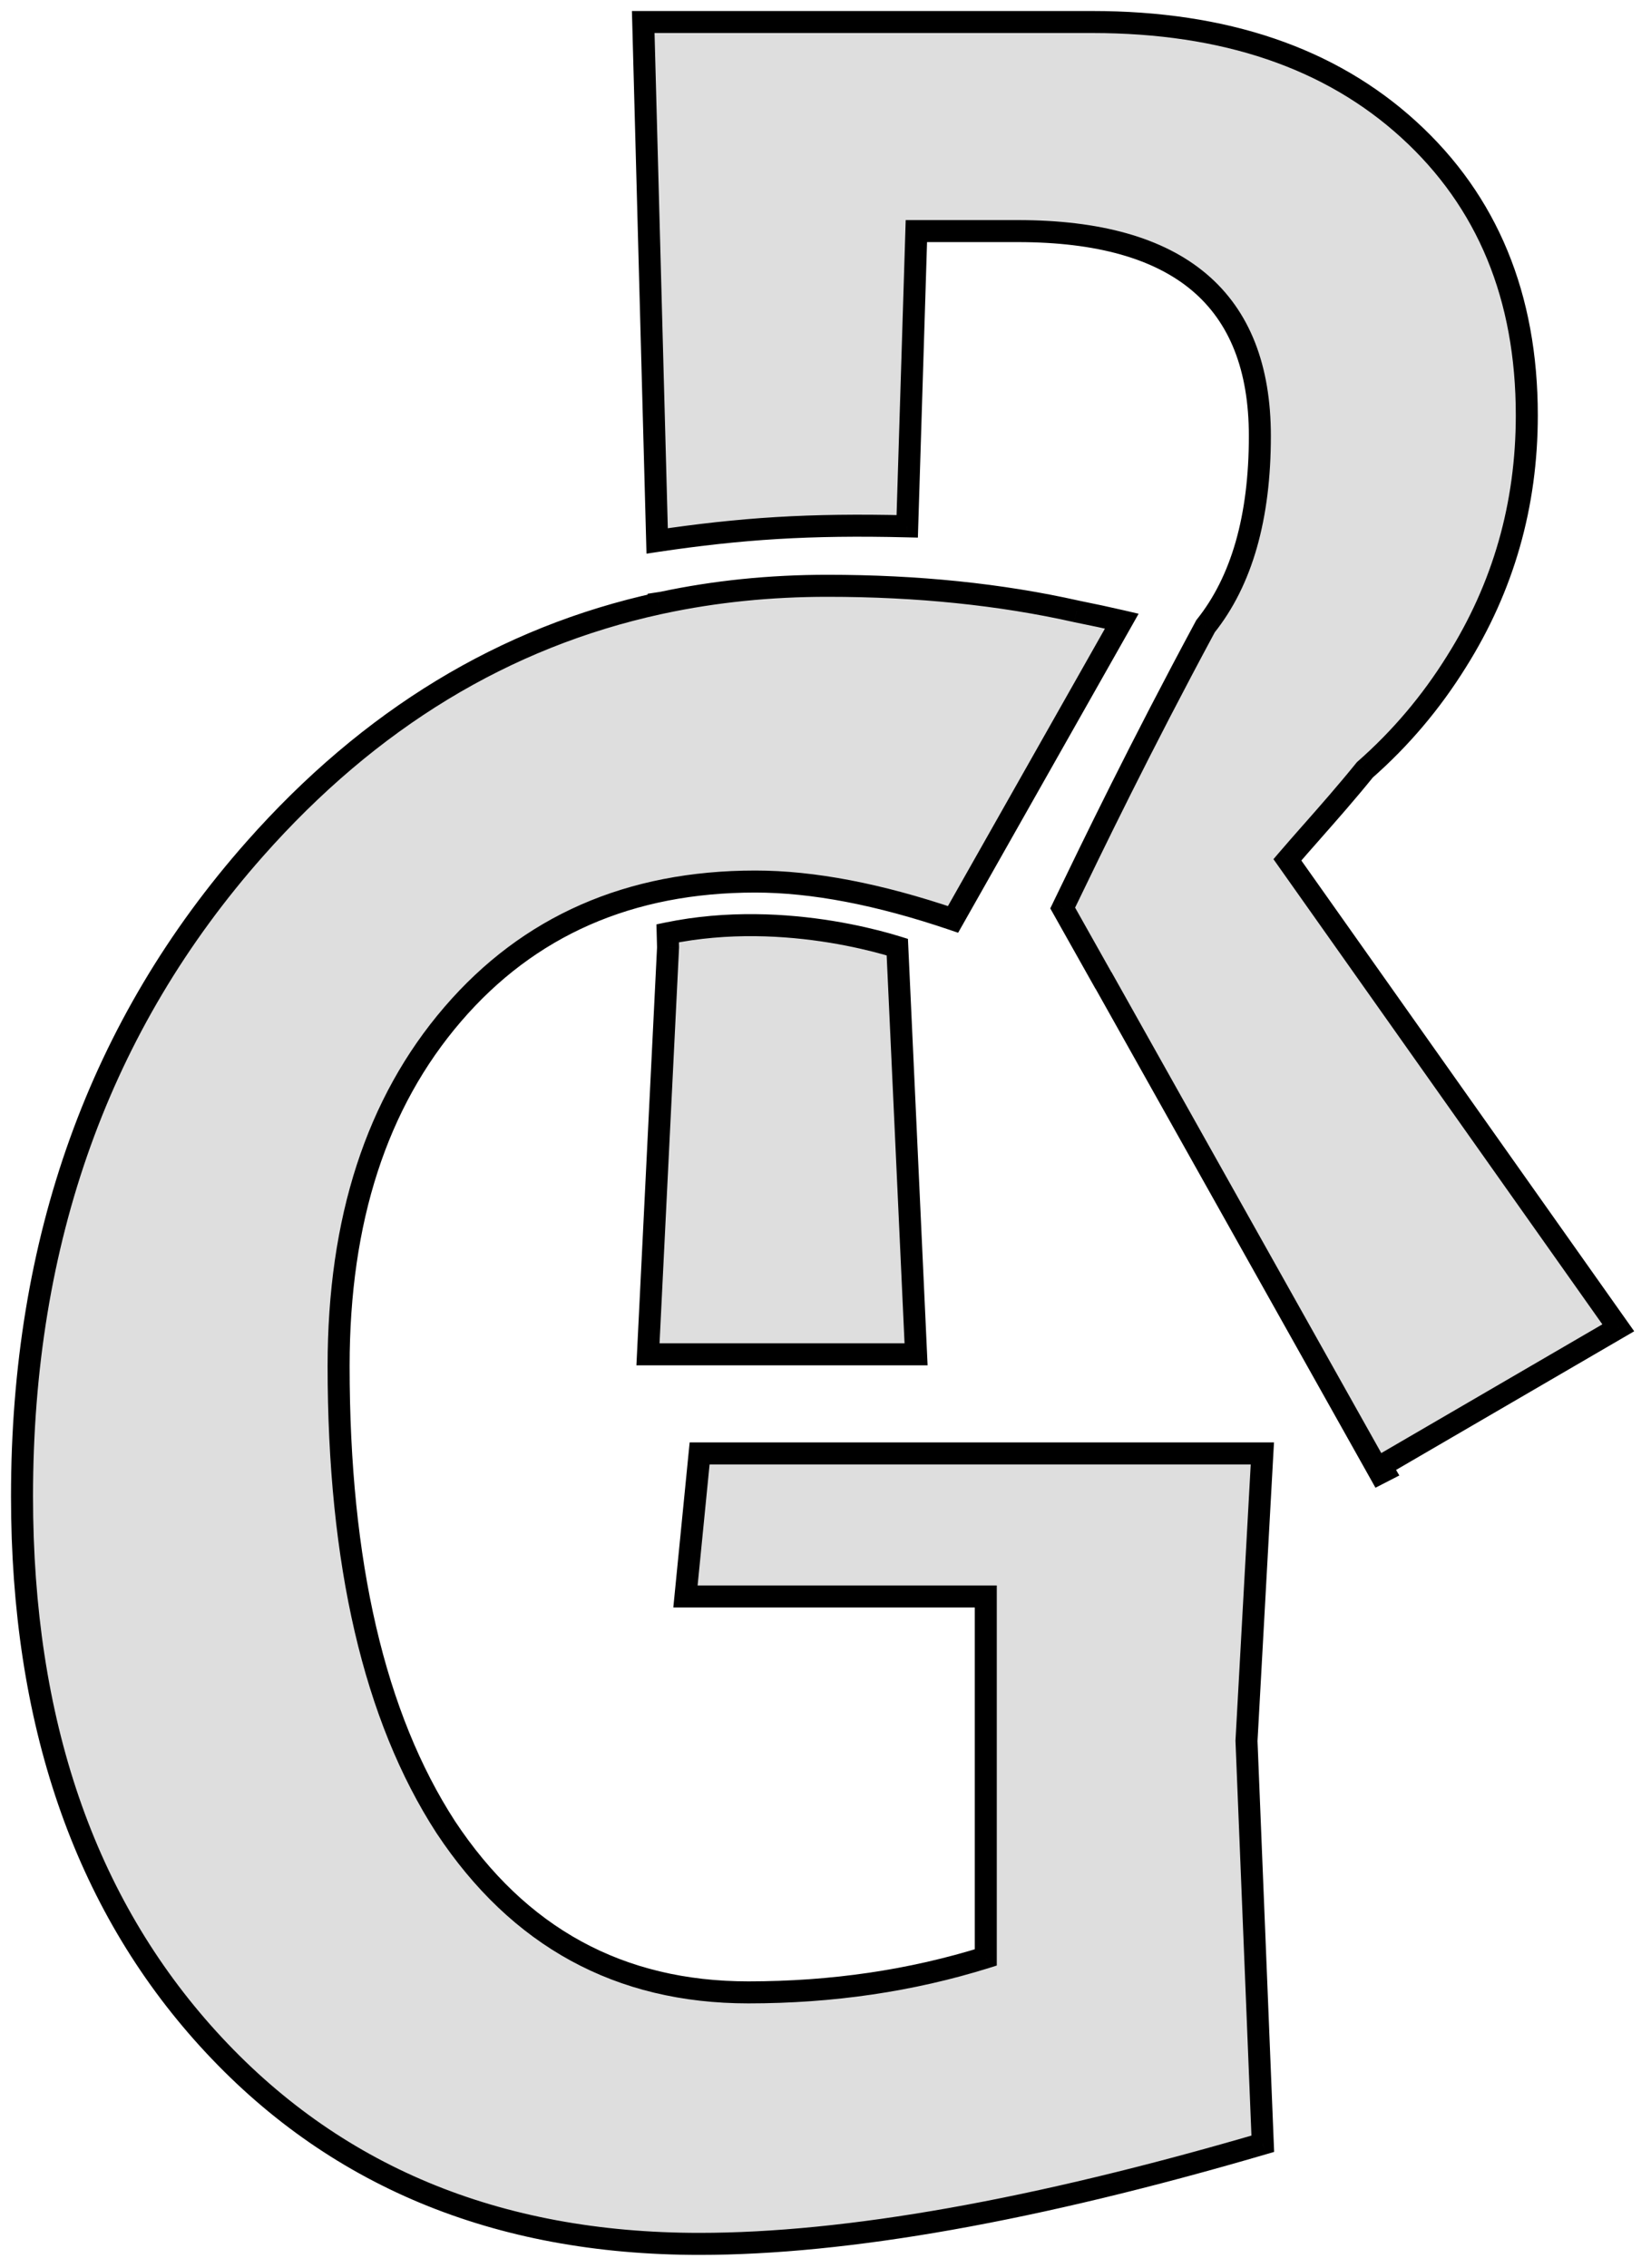 <svg width="75" height="103" viewBox="0 0 75 103" fill="none" xmlns="http://www.w3.org/2000/svg">
<path fill-rule="evenodd" clip-rule="evenodd" d="M50.123 44.52L48.275 41.233L48.294 41.194C49.662 38.359 51.766 34.003 54.766 28.434C56.41 26.378 57.232 23.5 57.232 19.8C57.232 13.596 53.566 10.494 46.234 10.494H41.628L41.213 23.901C36.755 23.79 33.649 24 29.853 24.564L29.22 1H49.618C55.634 1 60.428 2.629 64 5.888C67.572 9.147 69.358 13.47 69.358 18.86C69.358 22.933 68.292 26.662 66.162 30.046C65.009 31.896 63.623 33.533 62.004 34.956C61.171 35.984 60.348 36.917 59.592 37.775L59.591 37.775C59.202 38.217 58.829 38.639 58.482 39.045L73.513 60.296L62.736 66.569L62.869 66.798L62.684 66.893L50.131 44.523L50.123 44.52ZM34.311 40.031C36.924 40.031 39.918 40.604 43.294 41.75L50.96 28.206C50.319 28.057 49.633 27.91 48.905 27.764C45.45 26.989 41.678 26.601 37.59 26.601C34.982 26.601 32.478 26.857 30.079 27.368L29.928 27.391L29.929 27.4C22.92 28.928 16.802 32.645 11.575 38.551C4.525 46.517 1 56.317 1 67.949C1 78.172 3.82 86.385 9.46 92.589C15.1 98.793 22.538 101.895 31.773 101.895C38.471 101.895 47.001 100.379 57.365 97.348L56.624 79.053L57.345 66H31.782L31.139 72.496H44.781V88.888C41.397 89.945 37.801 90.474 33.994 90.474C28.142 90.474 23.56 87.971 20.247 82.966C17.003 77.96 15.382 70.981 15.382 62.027C15.382 55.4 17.109 50.078 20.564 46.059C24.018 42.041 28.601 40.031 34.311 40.031ZM29.435 61.5L30.348 43.017L30.331 42.381C33.065 41.816 35.725 41.983 37.752 42.313C38.815 42.486 39.693 42.702 40.302 42.873C40.479 42.922 40.632 42.968 40.761 43.008L41.615 61.5H29.435Z" fill="#DEDEDE"/>
<path d="M48.275 41.233L47.825 41.015L47.711 41.251L47.839 41.478L48.275 41.233ZM50.123 44.52L49.688 44.765L49.761 44.895L49.894 44.964L50.123 44.52ZM48.294 41.194L48.744 41.411L48.744 41.411L48.294 41.194ZM54.766 28.434L54.375 28.122L54.347 28.157L54.325 28.197L54.766 28.434ZM41.628 10.494V9.994H41.143L41.128 10.478L41.628 10.494ZM41.213 23.901L41.2 24.401L41.697 24.413L41.712 23.917L41.213 23.901ZM29.853 24.564L29.353 24.577L29.368 25.142L29.926 25.058L29.853 24.564ZM29.22 1V0.5H28.706L28.72 1.013L29.22 1ZM64 5.888L63.663 6.257L63.663 6.257L64 5.888ZM66.162 30.046L65.738 29.779L65.737 29.781L66.162 30.046ZM62.004 34.956L61.674 34.58L61.642 34.608L61.615 34.641L62.004 34.956ZM59.592 37.775L59.217 37.444L59.213 37.449L59.592 37.775ZM59.591 37.775L59.967 38.106L59.97 38.101L59.591 37.775ZM58.482 39.045L58.102 38.719L57.849 39.015L58.074 39.333L58.482 39.045ZM73.513 60.296L73.765 60.728L74.237 60.453L73.921 60.007L73.513 60.296ZM62.736 66.569L62.485 66.137L62.053 66.389L62.304 66.821L62.736 66.569ZM62.869 66.798L63.097 67.243L63.567 67.002L63.301 66.546L62.869 66.798ZM62.684 66.893L62.248 67.138L62.483 67.558L62.912 67.338L62.684 66.893ZM50.131 44.523L50.567 44.279L50.494 44.148L50.361 44.079L50.131 44.523ZM43.294 41.75L43.133 42.223L43.525 42.356L43.729 41.996L43.294 41.75ZM50.96 28.206L51.395 28.452L51.724 27.87L51.073 27.719L50.96 28.206ZM48.905 27.764L48.795 28.252L48.807 28.255L48.905 27.764ZM30.079 27.368L30.154 27.862L30.169 27.86L30.183 27.857L30.079 27.368ZM29.928 27.391L29.854 26.896L29.417 26.963L29.429 27.404L29.928 27.391ZM29.929 27.4L30.035 27.889L30.44 27.801L30.429 27.387L29.929 27.4ZM11.575 38.551L11.949 38.882L11.575 38.551ZM9.46 92.589L9.09 92.925L9.46 92.589ZM57.365 97.348L57.505 97.828L57.88 97.718L57.864 97.328L57.365 97.348ZM56.624 79.053L56.125 79.025L56.124 79.049L56.125 79.073L56.624 79.053ZM57.345 66L57.844 66.028L57.874 65.5H57.345V66ZM31.782 66V65.5H31.329L31.284 65.951L31.782 66ZM31.139 72.496L30.641 72.447L30.587 72.996H31.139V72.496ZM44.781 72.496H45.281V71.996H44.781V72.496ZM44.781 88.888L44.93 89.365L45.281 89.255V88.888H44.781ZM20.247 82.966L19.827 83.238L19.83 83.242L20.247 82.966ZM20.564 46.059L20.185 45.733L20.564 46.059ZM29.435 61.5L28.936 61.475L28.91 62H29.435V61.5ZM30.348 43.017L30.847 43.042L30.848 43.023L30.848 43.004L30.348 43.017ZM30.331 42.381L30.23 41.891L29.82 41.976L29.831 42.394L30.331 42.381ZM37.752 42.313L37.672 42.806L37.752 42.313ZM40.302 42.873L40.437 42.391L40.302 42.873ZM40.761 43.008L41.261 42.985L41.245 42.635L40.909 42.531L40.761 43.008ZM41.615 61.5V62H42.138L42.114 61.477L41.615 61.5ZM47.839 41.478L49.688 44.765L50.559 44.274L48.711 40.988L47.839 41.478ZM47.843 40.976L47.825 41.015L48.725 41.45L48.744 41.411L47.843 40.976ZM54.325 28.197C51.32 33.776 49.213 38.14 47.843 40.976L48.744 41.411C50.112 38.578 52.211 34.23 55.206 28.671L54.325 28.197ZM56.732 19.8C56.732 23.432 55.924 26.184 54.375 28.122L55.156 28.747C56.895 26.572 57.732 23.568 57.732 19.8H56.732ZM46.234 10.994C49.841 10.994 52.453 11.759 54.159 13.202C55.849 14.632 56.732 16.799 56.732 19.8H57.732C57.732 16.597 56.781 14.111 54.805 12.439C52.845 10.78 49.958 9.994 46.234 9.994V10.994ZM41.628 10.994H46.234V9.994H41.628V10.994ZM41.712 23.917L42.128 10.509L41.128 10.478L40.713 23.886L41.712 23.917ZM29.926 25.058C33.693 24.499 36.771 24.29 41.2 24.401L41.225 23.401C36.74 23.289 33.605 23.501 29.779 24.069L29.926 25.058ZM28.72 1.013L29.353 24.577L30.352 24.551L29.72 0.987L28.72 1.013ZM49.618 0.5H29.22V1.5H49.618V0.5ZM64.337 5.519C60.651 2.157 55.727 0.5 49.618 0.5V1.5C55.541 1.5 60.204 3.102 63.663 6.257L64.337 5.519ZM69.858 18.86C69.858 13.348 68.025 8.883 64.337 5.519L63.663 6.257C67.118 9.41 68.858 13.593 68.858 18.86H69.858ZM66.585 30.312C68.766 26.847 69.858 23.026 69.858 18.86H68.858C68.858 22.841 67.818 26.477 65.738 29.779L66.585 30.312ZM62.334 35.332C63.99 33.876 65.408 32.202 66.586 30.31L65.737 29.781C64.61 31.591 63.256 33.19 61.674 34.58L62.334 35.332ZM59.967 38.105C60.723 37.248 61.552 36.308 62.392 35.271L61.615 34.641C60.79 35.66 59.974 36.585 59.217 37.444L59.967 38.105ZM59.97 38.101L59.97 38.101L59.213 37.449L59.213 37.449L59.97 38.101ZM58.862 39.37C59.206 38.968 59.576 38.548 59.967 38.106L59.216 37.444C58.827 37.886 58.452 38.311 58.102 38.719L58.862 39.37ZM73.921 60.007L58.89 38.756L58.074 39.333L73.105 60.584L73.921 60.007ZM62.988 67.001L73.765 60.728L73.262 59.864L62.485 66.137L62.988 67.001ZM63.301 66.546L63.168 66.318L62.304 66.821L62.437 67.049L63.301 66.546ZM62.912 67.338L63.097 67.243L62.641 66.353L62.456 66.448L62.912 67.338ZM49.695 44.768L62.248 67.138L63.12 66.648L50.567 44.279L49.695 44.768ZM49.894 44.964L49.901 44.967L50.361 44.079L50.353 44.076L49.894 44.964ZM43.455 41.276C40.044 40.119 36.994 39.531 34.311 39.531V40.531C36.853 40.531 39.791 41.089 43.133 42.223L43.455 41.276ZM50.525 27.96L42.859 41.503L43.729 41.996L51.395 28.452L50.525 27.96ZM48.807 28.255C49.531 28.399 50.211 28.546 50.847 28.693L51.073 27.719C50.426 27.569 49.736 27.421 49.003 27.274L48.807 28.255ZM37.59 27.101C41.647 27.101 45.382 27.486 48.795 28.252L49.014 27.276C45.519 26.492 41.71 26.101 37.59 26.101V27.101ZM30.183 27.857C32.546 27.353 35.015 27.101 37.59 27.101V26.101C34.949 26.101 32.411 26.36 29.975 26.879L30.183 27.857ZM30.003 27.885L30.154 27.862L30.004 26.873L29.854 26.896L30.003 27.885ZM30.429 27.387L30.428 27.377L29.429 27.404L29.429 27.414L30.429 27.387ZM11.949 38.882C17.113 33.047 23.14 29.392 30.035 27.889L29.822 26.912C22.699 28.464 16.49 32.242 11.201 38.219L11.949 38.882ZM1.5 67.949C1.5 56.426 4.988 46.748 11.949 38.882L11.201 38.219C4.062 46.286 0.5 56.207 0.5 67.949H1.5ZM9.83 92.253C4.291 86.16 1.5 78.076 1.5 67.949H0.5C0.5 78.267 3.349 86.61 9.09 92.925L9.83 92.253ZM31.773 101.395C22.663 101.395 15.365 98.341 9.83 92.253L9.09 92.925C14.835 99.245 22.413 102.395 31.773 102.395V101.395ZM57.224 96.868C46.882 99.893 38.403 101.395 31.773 101.395V102.395C38.538 102.395 47.12 100.865 57.505 97.828L57.224 96.868ZM56.125 79.073L56.865 97.368L57.864 97.328L57.124 79.033L56.125 79.073ZM56.846 65.972L56.125 79.025L57.124 79.081L57.844 66.028L56.846 65.972ZM31.782 66.5H57.345V65.5H31.782V66.5ZM31.636 72.546L32.279 66.049L31.284 65.951L30.641 72.447L31.636 72.546ZM44.781 71.996H31.139V72.996H44.781V71.996ZM45.281 88.888V72.496H44.281V88.888H45.281ZM33.994 90.974C37.848 90.974 41.494 90.439 44.93 89.365L44.631 88.41C41.299 89.452 37.754 89.974 33.994 89.974V90.974ZM19.83 83.242C23.233 88.383 27.97 90.974 33.994 90.974V89.974C28.315 89.974 23.887 87.56 20.663 82.69L19.83 83.242ZM14.882 62.027C14.882 71.032 16.511 78.12 19.827 83.238L20.666 82.694C17.496 77.8 15.882 70.93 15.882 62.027H14.882ZM20.185 45.733C16.634 49.863 14.882 55.312 14.882 62.027H15.882C15.882 55.489 17.584 50.292 20.943 46.385L20.185 45.733ZM34.311 39.531C28.468 39.531 23.742 41.595 20.185 45.733L20.943 46.385C24.294 42.486 28.734 40.531 34.311 40.531V39.531ZM29.935 61.525L30.847 43.042L29.849 42.993L28.936 61.475L29.935 61.525ZM30.848 43.004L30.831 42.367L29.831 42.394L29.848 43.031L30.848 43.004ZM30.432 42.871C33.088 42.322 35.682 42.483 37.672 42.806L37.833 41.819C35.768 41.484 33.043 41.31 30.23 41.891L30.432 42.871ZM37.672 42.806C38.713 42.976 39.572 43.187 40.166 43.354L40.437 42.391C39.813 42.216 38.917 41.996 37.833 41.819L37.672 42.806ZM40.166 43.354C40.339 43.403 40.488 43.447 40.613 43.486L40.909 42.531C40.776 42.49 40.618 42.442 40.437 42.391L40.166 43.354ZM40.262 43.031L41.115 61.523L42.114 61.477L41.261 42.985L40.262 43.031ZM41.615 61H29.435V62H41.615V61Z" fill="black"/>
</svg>
